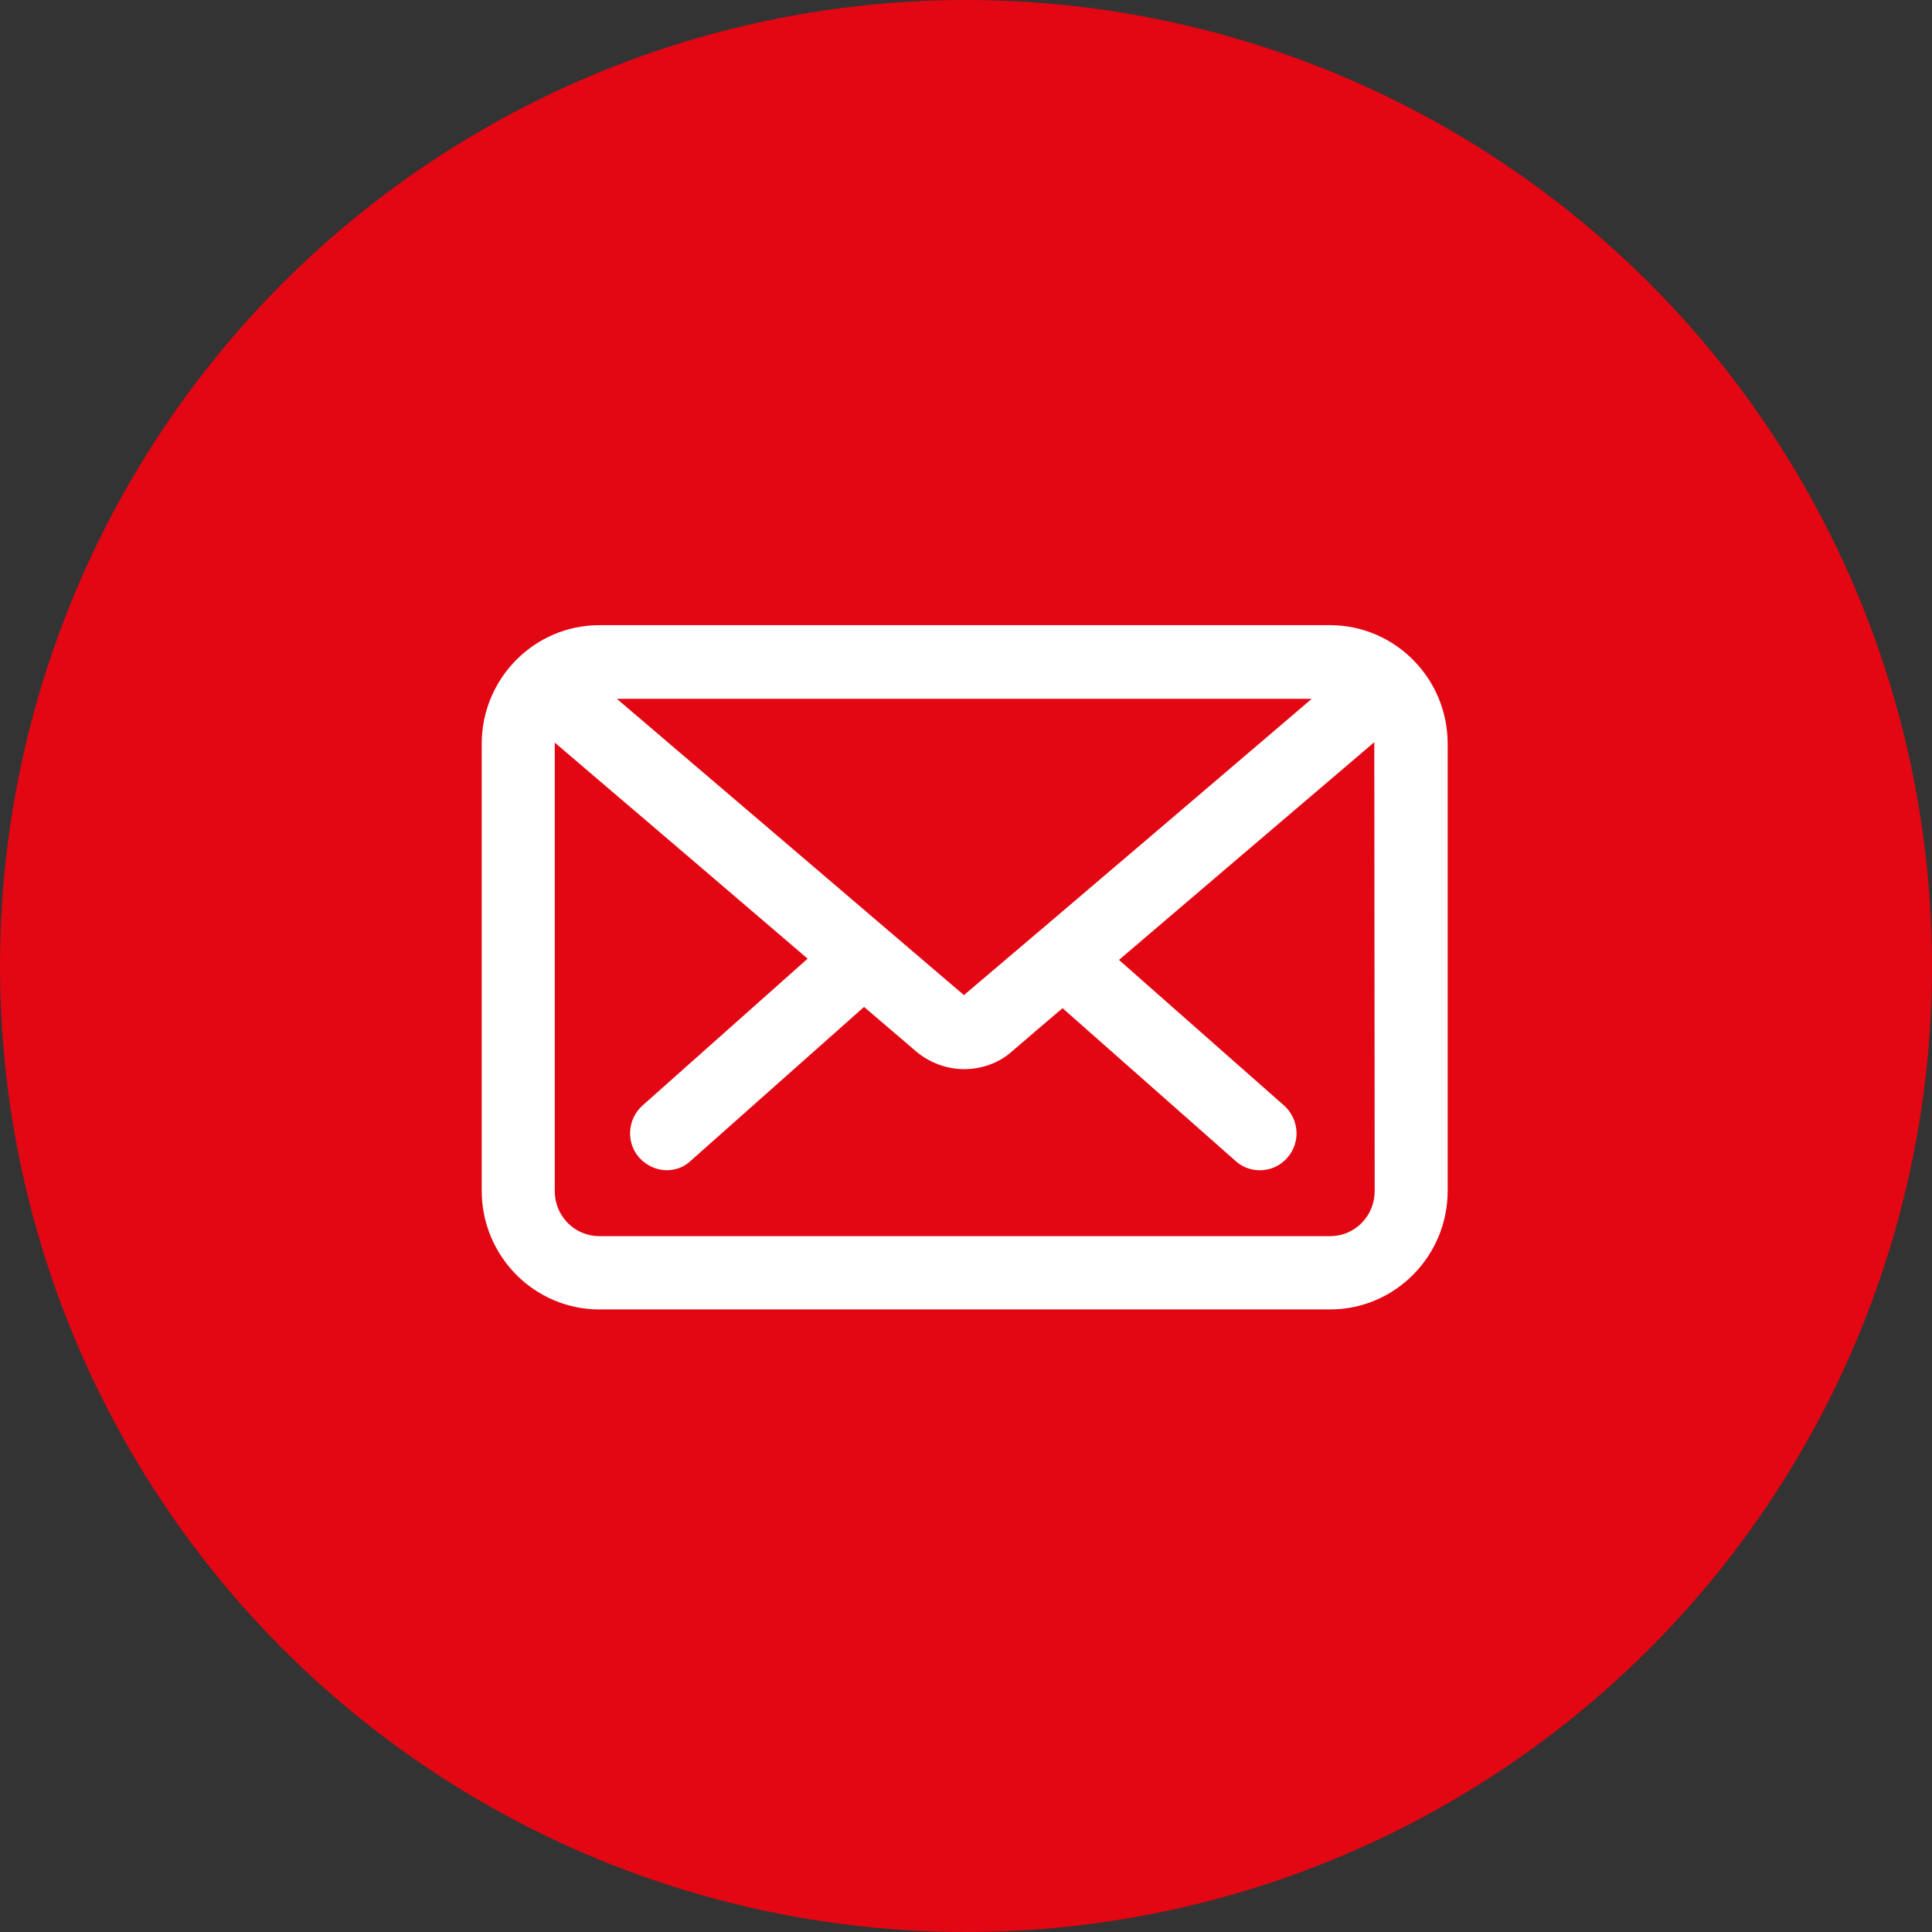 <?xml version="1.0" encoding="UTF-8"?>
<svg id="Ebene_1" data-name="Ebene 1" xmlns="http://www.w3.org/2000/svg" viewBox="0 0 48 48">
  <rect x="0" y="0" width="48" height="48" fill="#333333" stroke="none"/>
  <defs>
    <style>
      .cls-1 {
        fill: #fff;
      }

      .cls-2 {
        fill: #e30613;
      }
    </style>
  </defs>
  <circle class="cls-2" cx="24" cy="24" r="24"/>
  <path class="cls-1" d="M33.044,15.532H14.892c-1.613,0-2.924,1.322-2.924,2.949v11.103c0,1.627,1.311,2.949,2.924,2.949h18.151c1.614,0,2.924-1.322,2.924-2.949v-11.103c0-1.627-1.311-2.949-2.924-2.949ZM23.948,24.723c-1.724-1.474-7.452-6.365-8.622-7.361h17.264c-.867.742-6.777,5.785-8.642,7.361ZM34.153,29.594c0,.62-.494,1.118-1.109,1.118H14.892c-.615,0-1.109-.498-1.109-1.118v-11.144c1.291,1.098,5.466,4.667,6.282,5.368l-4.104,3.65c-.373.336-.413.915-.081,1.291.182.203.434.315.686.315.212,0,.424-.071.595-.234l4.306-3.823c.444.376.877.752,1.321,1.129.343.275.756.417,1.17.417.414,0,.847-.142,1.18-.437.403-.346.827-.712,1.261-1.078l4.306,3.803c.172.153.383.224.595.224.252,0,.504-.102.686-.315.333-.376.292-.956-.081-1.291l-4.104-3.62c1.079-.925,5.355-4.565,6.343-5.409,0,.02.01,11.154.01,11.154h0Z"/>
</svg>